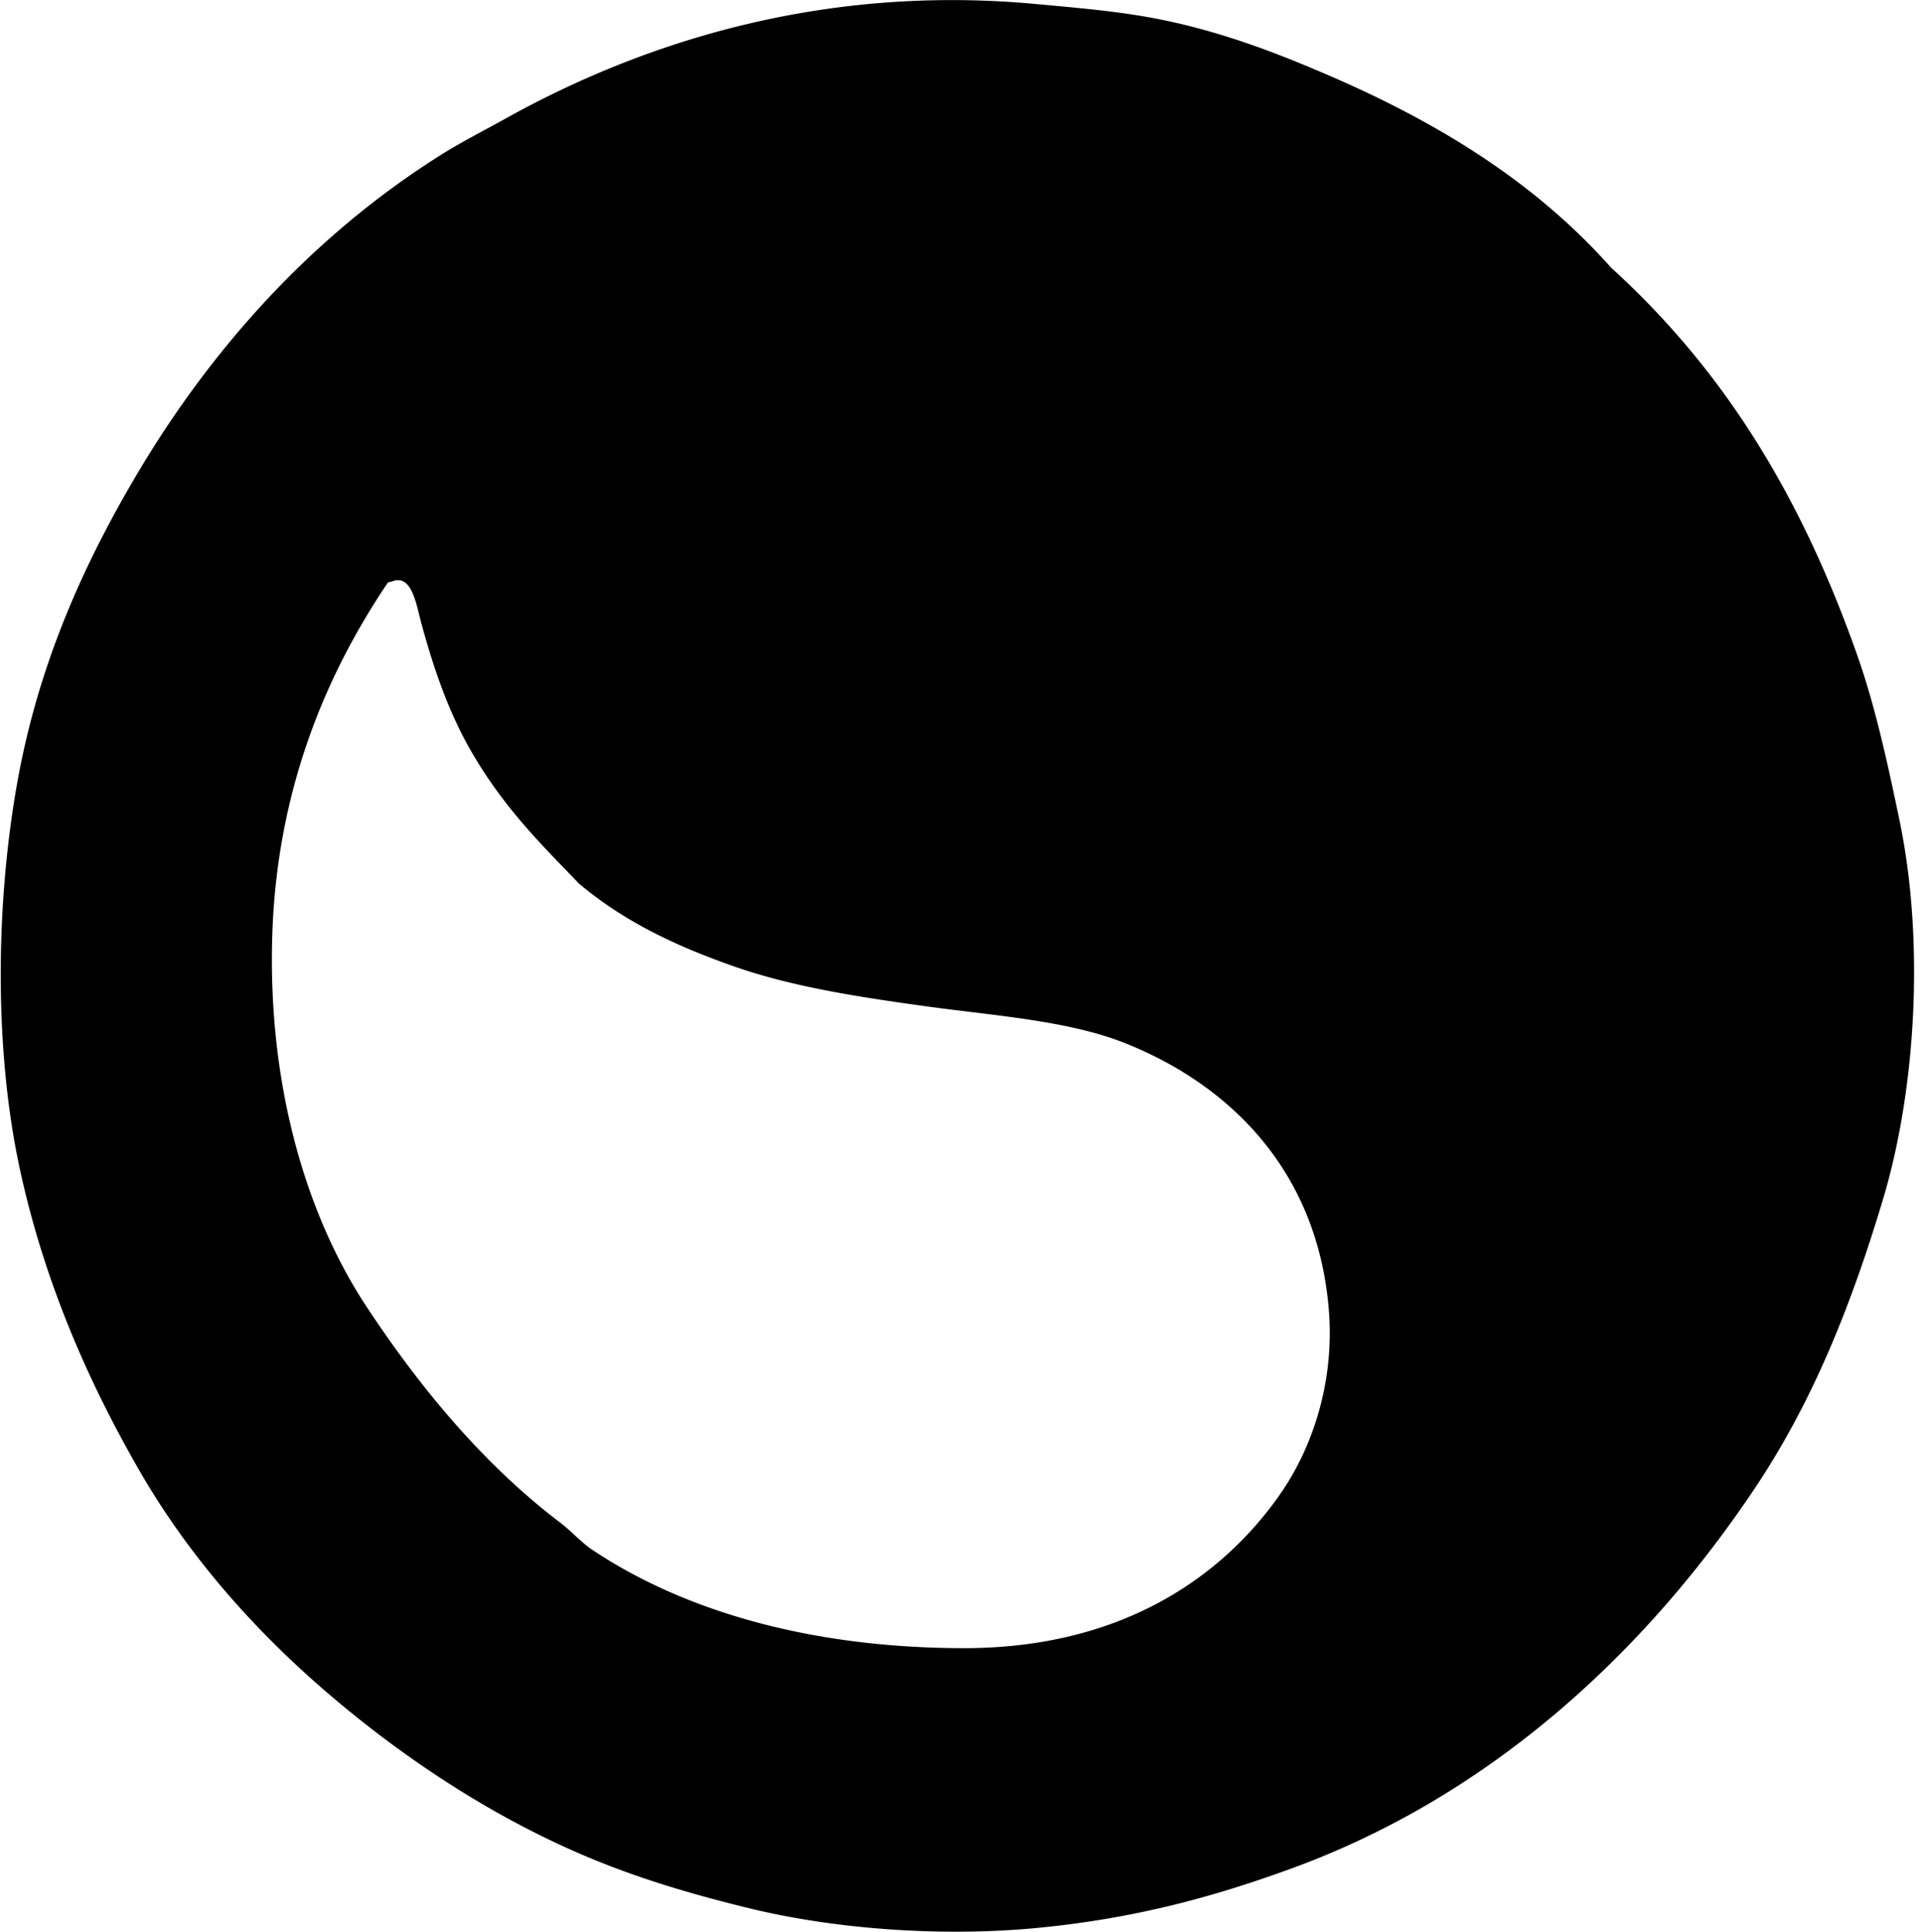 <svg xmlns="http://www.w3.org/2000/svg" width="199" height="200" fill="none" viewBox="0 0 199 200">
  <path fill="#000" fill-rule="evenodd" d="M166.805 27.71c11.715 10.648 19.612 23.562 25.409 39.896 1.908 5.37 3.161 11.11 4.447 17.28 2.644 12.672 1.674 27.966-1.654 39.131-3.432 11.525-7.491 21.379-13.339 30.113-11.245 16.798-27.145 31.693-47.771 39.262-7.976 2.926-16.302 5.25-26.556 6.226-10.26.975-21.278.03-29.73-2.031-5.579-1.361-11.093-2.953-16.518-5.209-9.817-4.085-18.957-10.095-26.808-16.773-7.869-6.688-14.795-14.523-19.946-23.504-5.206-9.075-9.791-19.409-12.325-31.254-2.58-12.072-2.498-26.921-.257-39.642 2.146-12.17 6.713-22.349 12.072-31.51C21.71 36.22 32.205 24.56 45.462 16.155c2.193-1.392 4.624-2.624 6.991-3.939C66.315 4.521 84.913-1.63 107.087.401c3.943.362 7.663.68 11.18 1.27 7.048 1.181 13.248 3.533 18.932 5.972 11.707 5.009 21.768 11.24 29.606 20.066ZM40.131 60.36c-6.48 9.613-11.494 21.612-11.943 36.593-.455 15.101 3.36 28.643 9.784 38.371 5.599 8.472 12.143 16.341 20.074 22.361 1.15.873 2.123 2.008 3.304 2.796 9.65 6.436 22.867 10.164 38.497 10.164 15.676 0 26.32-6.847 32.654-15.881 3.332-4.755 5.707-11.587 5.08-19.186-1.168-14.241-10.12-23.198-21.09-27.57-5.897-2.352-13.576-2.845-20.582-3.813-7.245-1.001-14.008-2.049-20.074-4.192-6.067-2.144-11.291-4.65-15.88-8.511-3.827-3.977-7.78-7.825-11.18-13.722-2.254-3.913-3.83-8.324-5.21-13.469-.492-1.846-.964-4.973-3.05-4.064a.59.59 0 0 0-.384.123Z" clip-rule="evenodd"/>
</svg>
